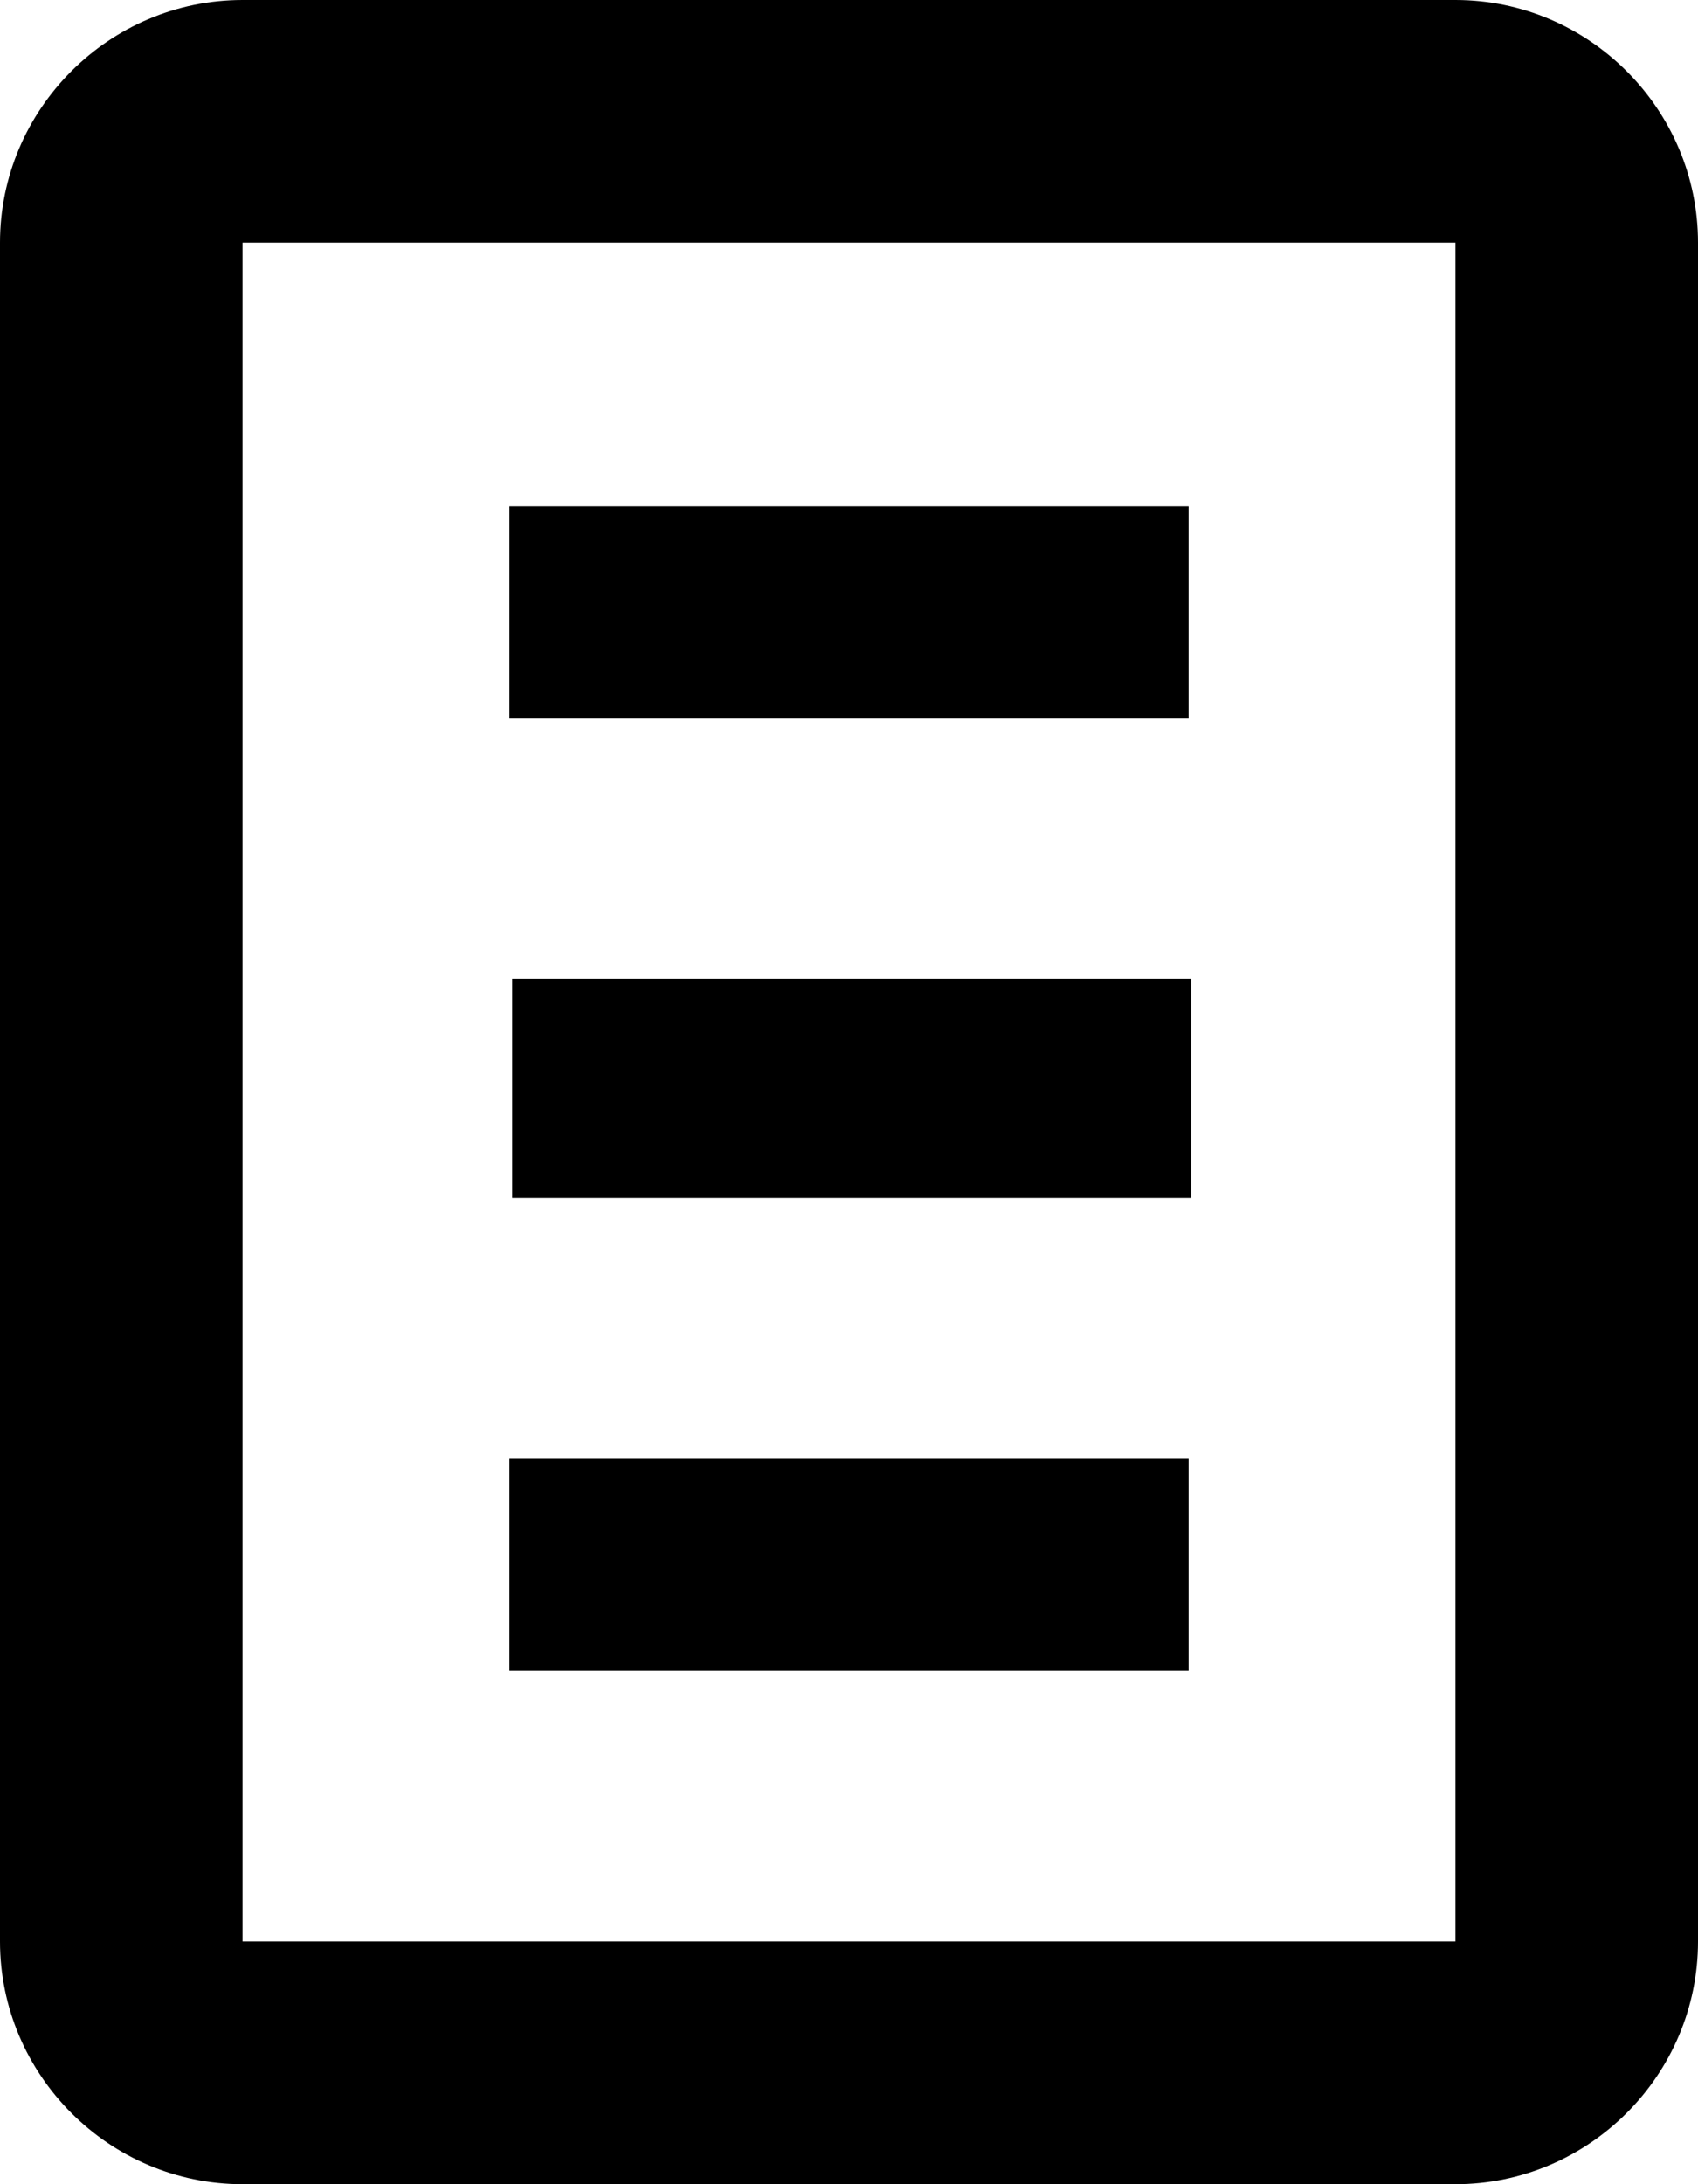 <?xml version="1.0" ?><!DOCTYPE svg  PUBLIC '-//W3C//DTD SVG 1.1//EN'  'http://www.w3.org/Graphics/SVG/1.1/DTD/svg11.dtd'><svg height="90px" id="Capa_1" style="enable-background:new 0 0 70 90;" version="1.1" viewBox="0 0 70 90" width="70px" xml:space="preserve" xmlns="http://www.w3.org/2000/svg" xmlns:xlink="http://www.w3.org/1999/xlink"><g><path d="M21.113,49.348h28v-9h-28V49.348z M60,0H10C4.5,0,0,4.5,0,10v70c0,5.5,4.5,10,10,10h50c5.5,0,10-4.5,10-10V10   C70,4.5,65.5,0,60,0z M60,80H10V10h50V80z M49,20.848H21v8.75h28V20.848z M49,60.098H21v8.75h28V60.098z"/></g><g/><g/><g/><g/><g/><g/><g/><g/><g/><g/><g/><g/><g/><g/><g/></svg>